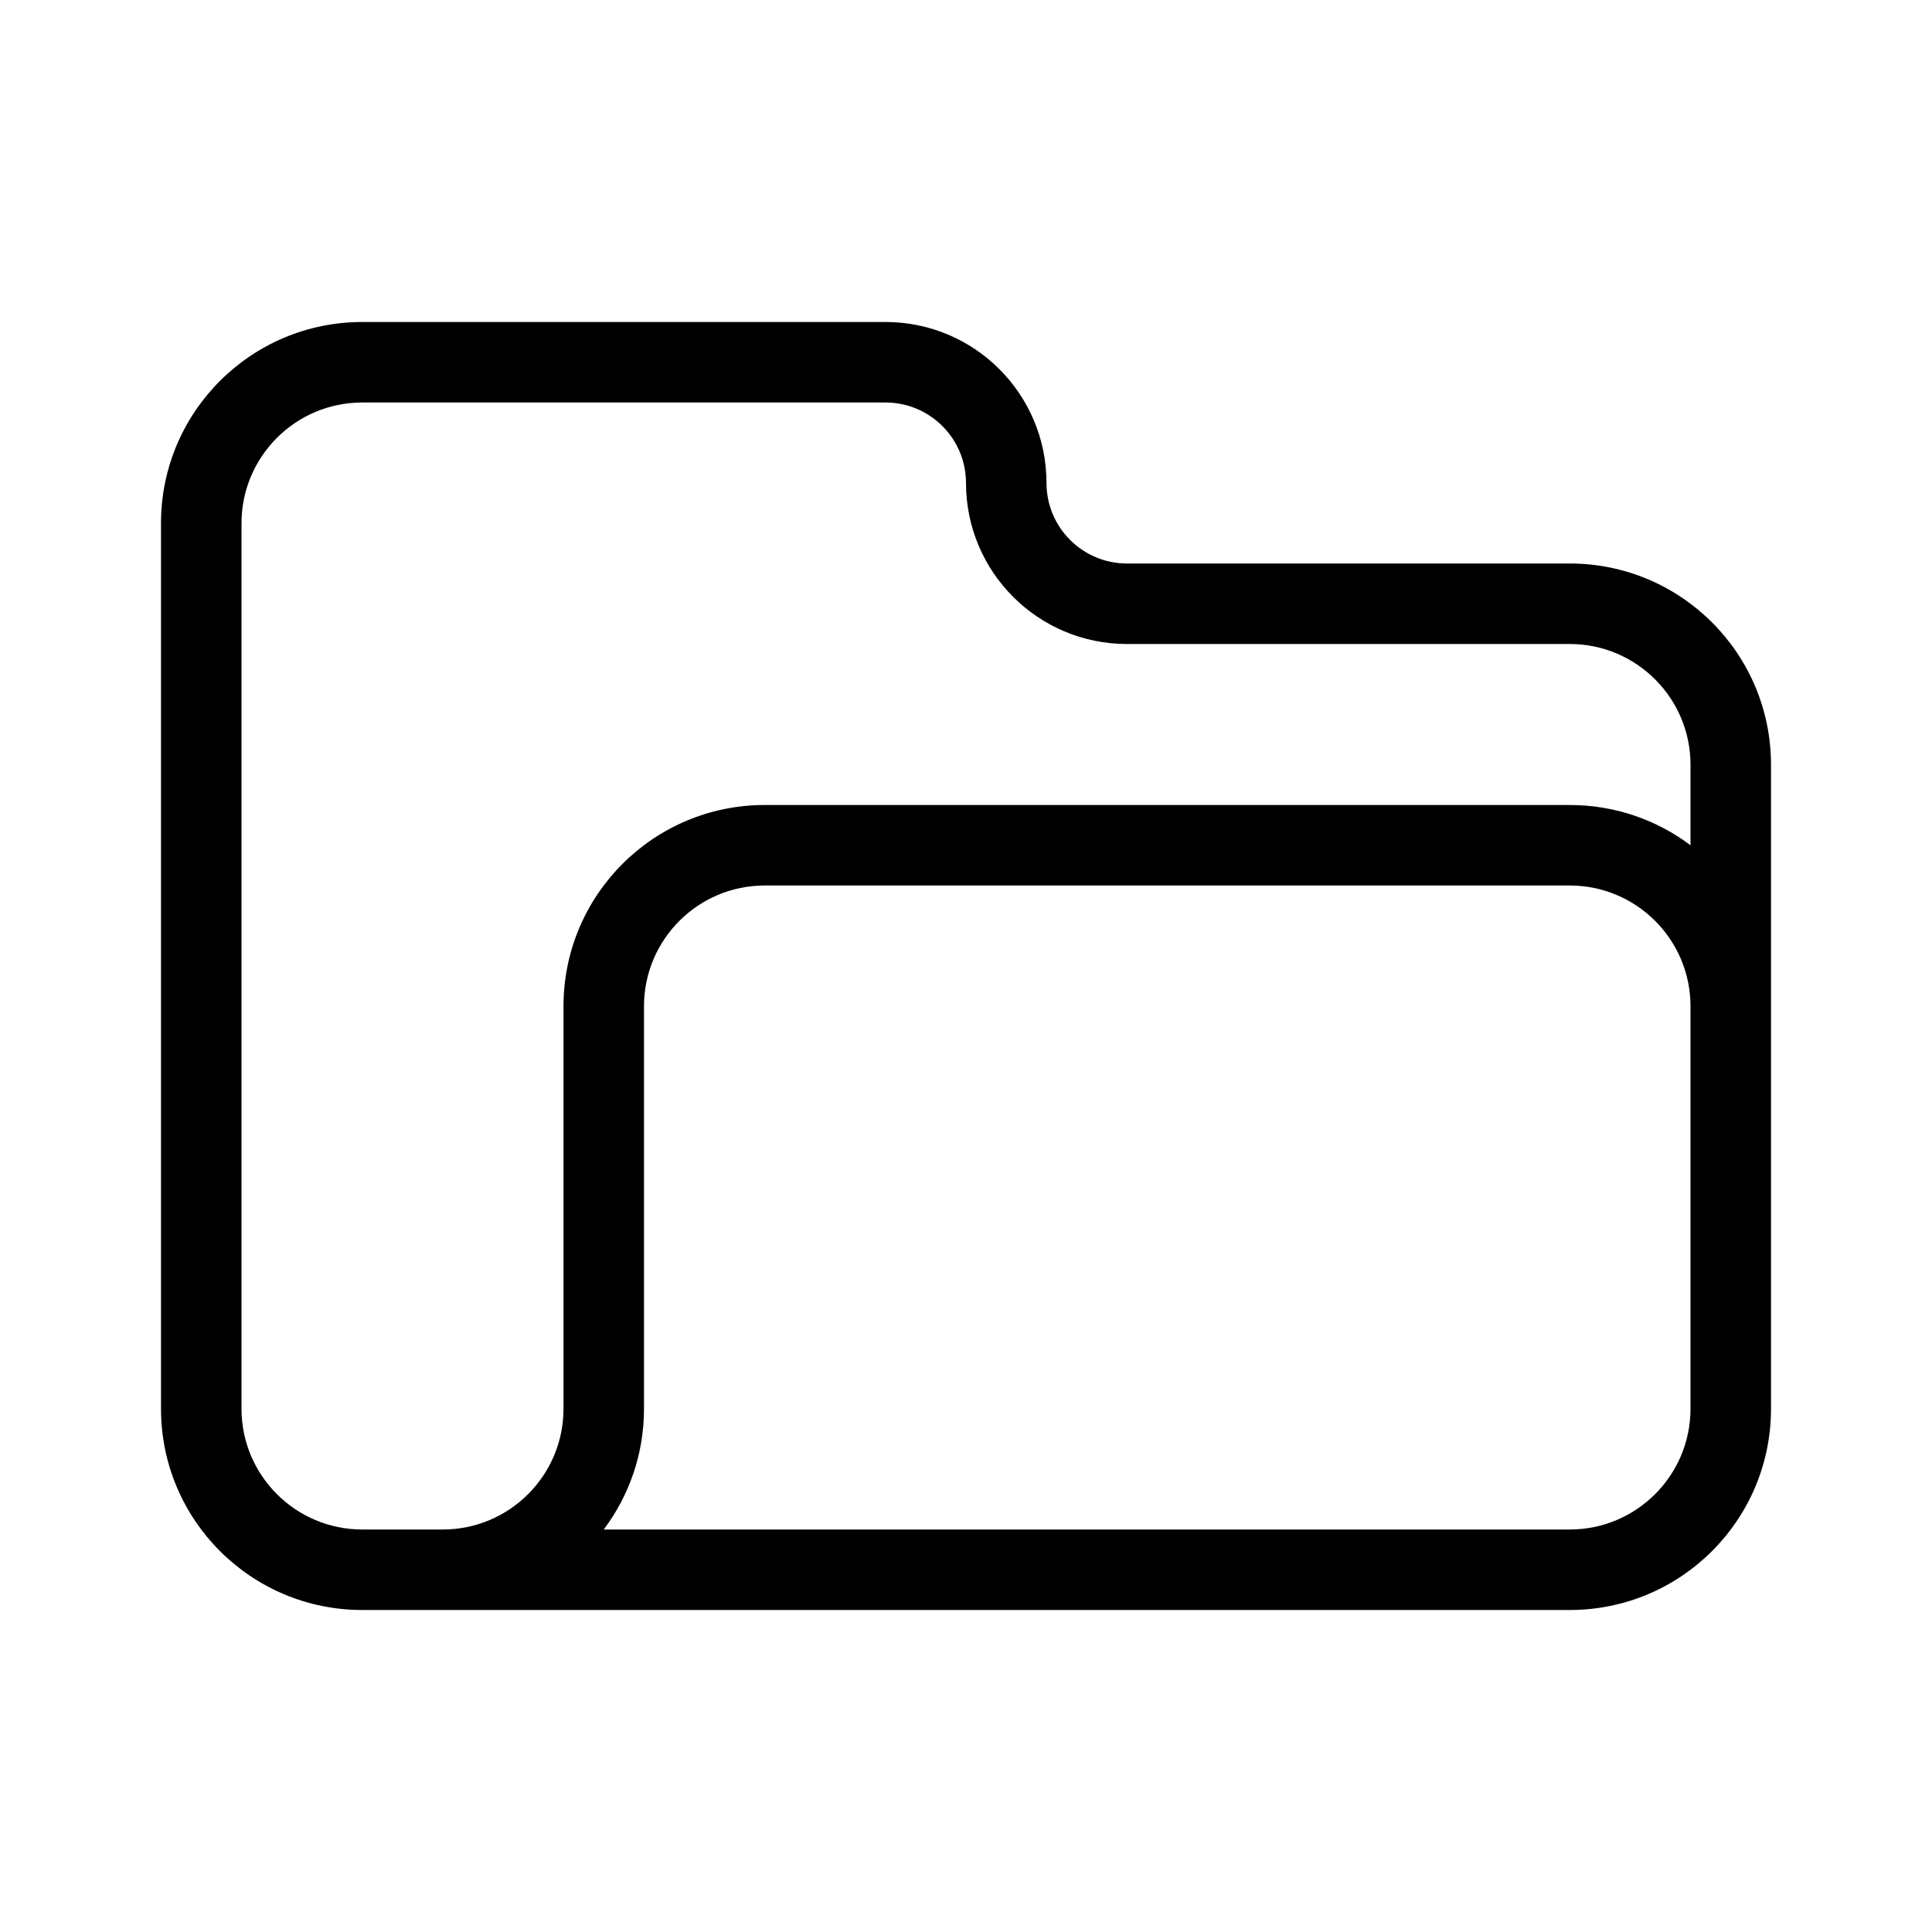 <?xml version="1.0" encoding="utf-8"?><!-- Скачано с сайта svg4.ru / Downloaded from svg4.ru -->
<svg fill="#000000" width="800px" height="800px" viewBox="0 0 24 24" xmlns="http://www.w3.org/2000/svg">
  <path d="M21,10.5 L21,9.5 C21,8.672 20.328,8 19.5,8 L14,8 C12.895,8 12,7.105 12,6 C12,5.448 11.552,5 11,5 L4.5,5 C3.672,5 3,5.672 3,6.5 L3,17.5 C3,18.328 3.672,19 4.5,19 L5.5,19 C6.328,19 7,18.328 7,17.5 L7,12.5 C7,11.119 8.119,10 9.5,10 L19.5,10 C20.063,10 20.582,10.186 21,10.5 L21,10.5 Z M21,12.5 C21,11.672 20.328,11 19.5,11 L9.5,11 C8.672,11 8,11.672 8,12.5 L8,17.5 C8,18.063 7.814,18.582 7.5,19 L19.5,19 C20.328,19 21,18.328 21,17.5 L21,12.5 L21,12.5 Z M4.5,4 L11,4 C12.105,4 13,4.895 13,6 C13,6.552 13.448,7 14,7 L19.5,7 C20.881,7 22,8.119 22,9.5 L22,17.5 C22,18.881 20.881,20 19.5,20 L4.5,20 C3.119,20 2,18.881 2,17.5 L2,6.5 C2,5.119 3.119,4 4.5,4 Z"/>
</svg>